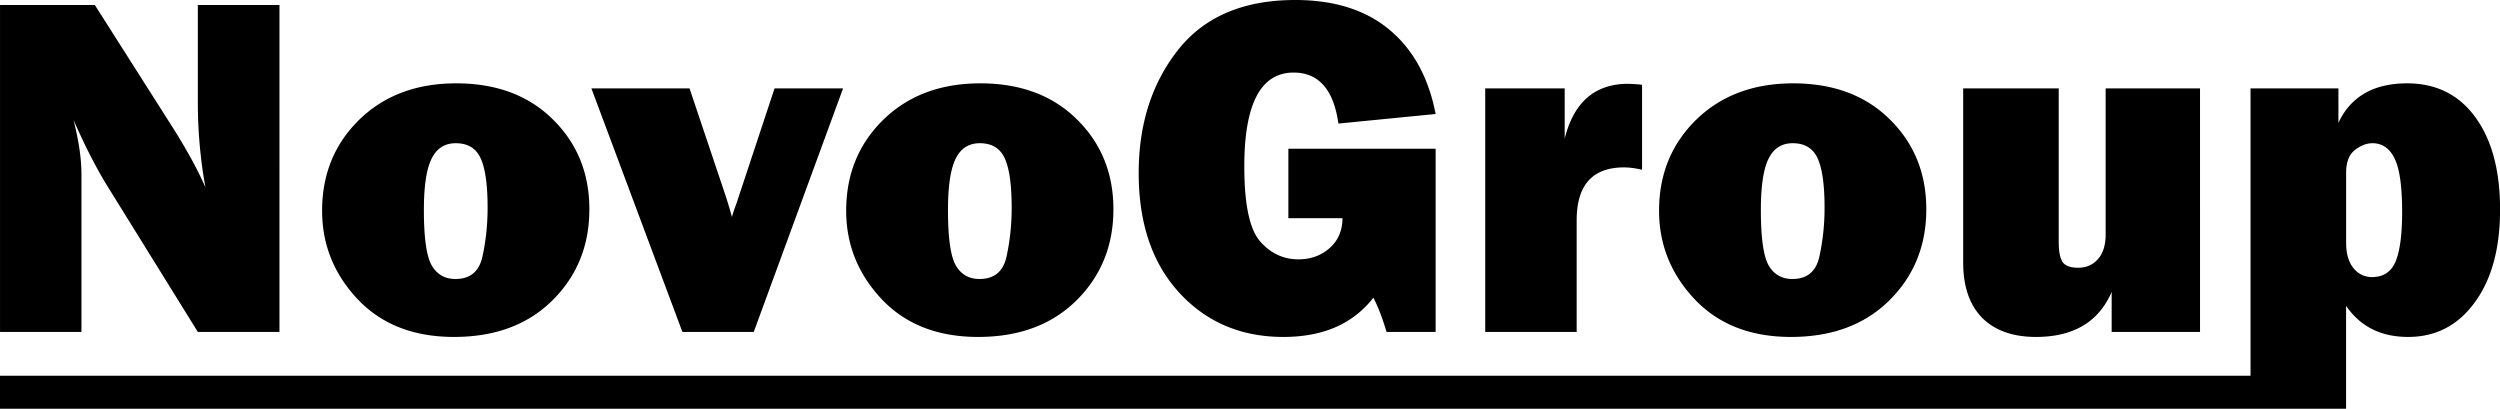 <svg xmlns="http://www.w3.org/2000/svg" width="407.812" height="66.68" viewBox="0 0 107.9 17.642"><path d="M55.905 0c-2.239 0-3.927.72-5.064 2.16-1.13 1.434-1.695 3.204-1.695 5.313 0 2.17.586 3.893 1.757 5.167 1.172 1.268 2.667 1.902 4.486 1.902 1.715 0 3.01-.565 3.886-1.695.206.4.396.892.568 1.478h2.119V6.419h-6.356v2.997h2.336c-.007.551-.197.985-.569 1.302-.365.317-.81.475-1.333.475-.648 0-1.199-.258-1.654-.775-.455-.523-.682-1.602-.682-3.235 0-2.7.71-4.051 2.13-4.051 1.08 0 1.725.734 1.932 2.201l4.196-.413c-.303-1.571-.968-2.784-1.995-3.638C58.941.428 57.587 0 55.905 0zM.001.217v14.108h3.514V7.493c0-.634-.114-1.405-.341-2.315.503 1.144 1.002 2.116 1.499 2.915l3.865 6.232h3.524V.217H8.538v4.176c0 1.26.11 2.494.33 3.7-.337-.779-.833-1.681-1.488-2.708L4.094.217H0zm19.689 3.38c-1.716 0-3.111.524-4.186 1.571-1.068 1.047-1.602 2.356-1.602 3.927 0 1.461.513 2.736 1.54 3.824 1.027 1.082 2.411 1.623 4.155 1.623 1.764 0 3.177-.524 4.238-1.57 1.068-1.055 1.602-2.368 1.602-3.939 0-1.557-.527-2.852-1.582-3.886-1.047-1.033-2.436-1.55-4.165-1.55zm22.619 0c-1.716 0-3.111.524-4.186 1.571-1.068 1.047-1.602 2.356-1.602 3.927 0 1.461.513 2.736 1.54 3.824 1.027 1.082 2.412 1.623 4.155 1.623 1.764 0 3.176-.524 4.237-1.57 1.068-1.055 1.602-2.368 1.602-3.939 0-1.557-.527-2.852-1.58-3.886-1.048-1.033-2.437-1.55-4.166-1.55zm35.084 0c-1.716 0-3.111.524-4.186 1.571-1.068 1.047-1.602 2.356-1.602 3.927 0 1.461.513 2.736 1.54 3.824 1.026 1.082 2.411 1.623 4.154 1.623 1.764 0 3.177-.524 4.238-1.57 1.068-1.055 1.602-2.368 1.602-3.939 0-1.557-.527-2.852-1.58-3.886-1.048-1.033-2.437-1.55-4.166-1.55zm26.5 0c-1.447 0-2.436.568-2.967 1.705V3.814h-3.793v12.402H0v1.426H101.257v-4.444c.613.896 1.506 1.344 2.677 1.344 1.192 0 2.15-.496 2.874-1.488.73-.992 1.095-2.33 1.095-4.01 0-1.682-.355-3.008-1.064-3.98-.71-.978-1.692-1.467-2.946-1.467zm-33.621.02c-1.434 0-2.347.79-2.74 2.367v-2.17h-3.43v10.511h3.947V9.509c0-1.523.683-2.284 2.047-2.284.227 0 .486.034.775.103V3.659a5.93 5.93 0 0 0-.6-.041zm-44.748.197l3.928 10.511h3.08l3.855-10.511H33.43l-1.55 4.682c-.076.234-.12.365-.135.393-.069.193-.12.351-.155.475-.096-.358-.206-.72-.33-1.085l-1.5-4.465h-4.237zm59.207 0v7.514c0 1.033.272 1.83.817 2.387.55.551 1.326.827 2.325.827 1.62 0 2.708-.648 3.266-1.943v1.726h3.814V3.814H90.88v6.305c0 .454-.11.81-.331 1.064-.22.248-.507.372-.858.372-.33 0-.555-.083-.672-.248-.11-.172-.165-.465-.165-.878V3.814H84.73zM19.67 6.181c.517 0 .876.217 1.075.65.2.435.3 1.145.3 2.13 0 .723-.072 1.42-.217 2.088-.138.661-.528.992-1.168.992-.455 0-.796-.193-1.023-.579-.228-.393-.342-1.192-.342-2.398 0-1.026.11-1.764.331-2.211.22-.448.569-.672 1.044-.672zm22.62 0c.516 0 .874.217 1.074.65.2.435.3 1.145.3 2.13 0 .723-.072 1.42-.217 2.088-.138.661-.527.992-1.168.992-.455 0-.796-.193-1.023-.579-.228-.393-.341-1.192-.341-2.398 0-1.026.11-1.764.33-2.211.22-.448.569-.672 1.044-.672zm35.083 0c.517 0 .875.217 1.075.65.2.435.3 1.145.3 2.13a9.84 9.84 0 0 1-.218 2.088c-.137.661-.527.992-1.168.992-.454 0-.795-.193-1.023-.579-.227-.393-.34-1.192-.34-2.398 0-1.026.11-1.764.33-2.211.22-.448.568-.672 1.044-.672zm25.022 0c.427 0 .748.224.961.672.214.44.32 1.209.32 2.304 0 .951-.092 1.657-.278 2.12-.187.454-.528.681-1.024.681a.998.998 0 0 1-.795-.382c-.214-.262-.32-.627-.32-1.096V7.462c0-.454.123-.782.371-.981.255-.2.51-.3.765-.3z" fill="#000"/></svg>